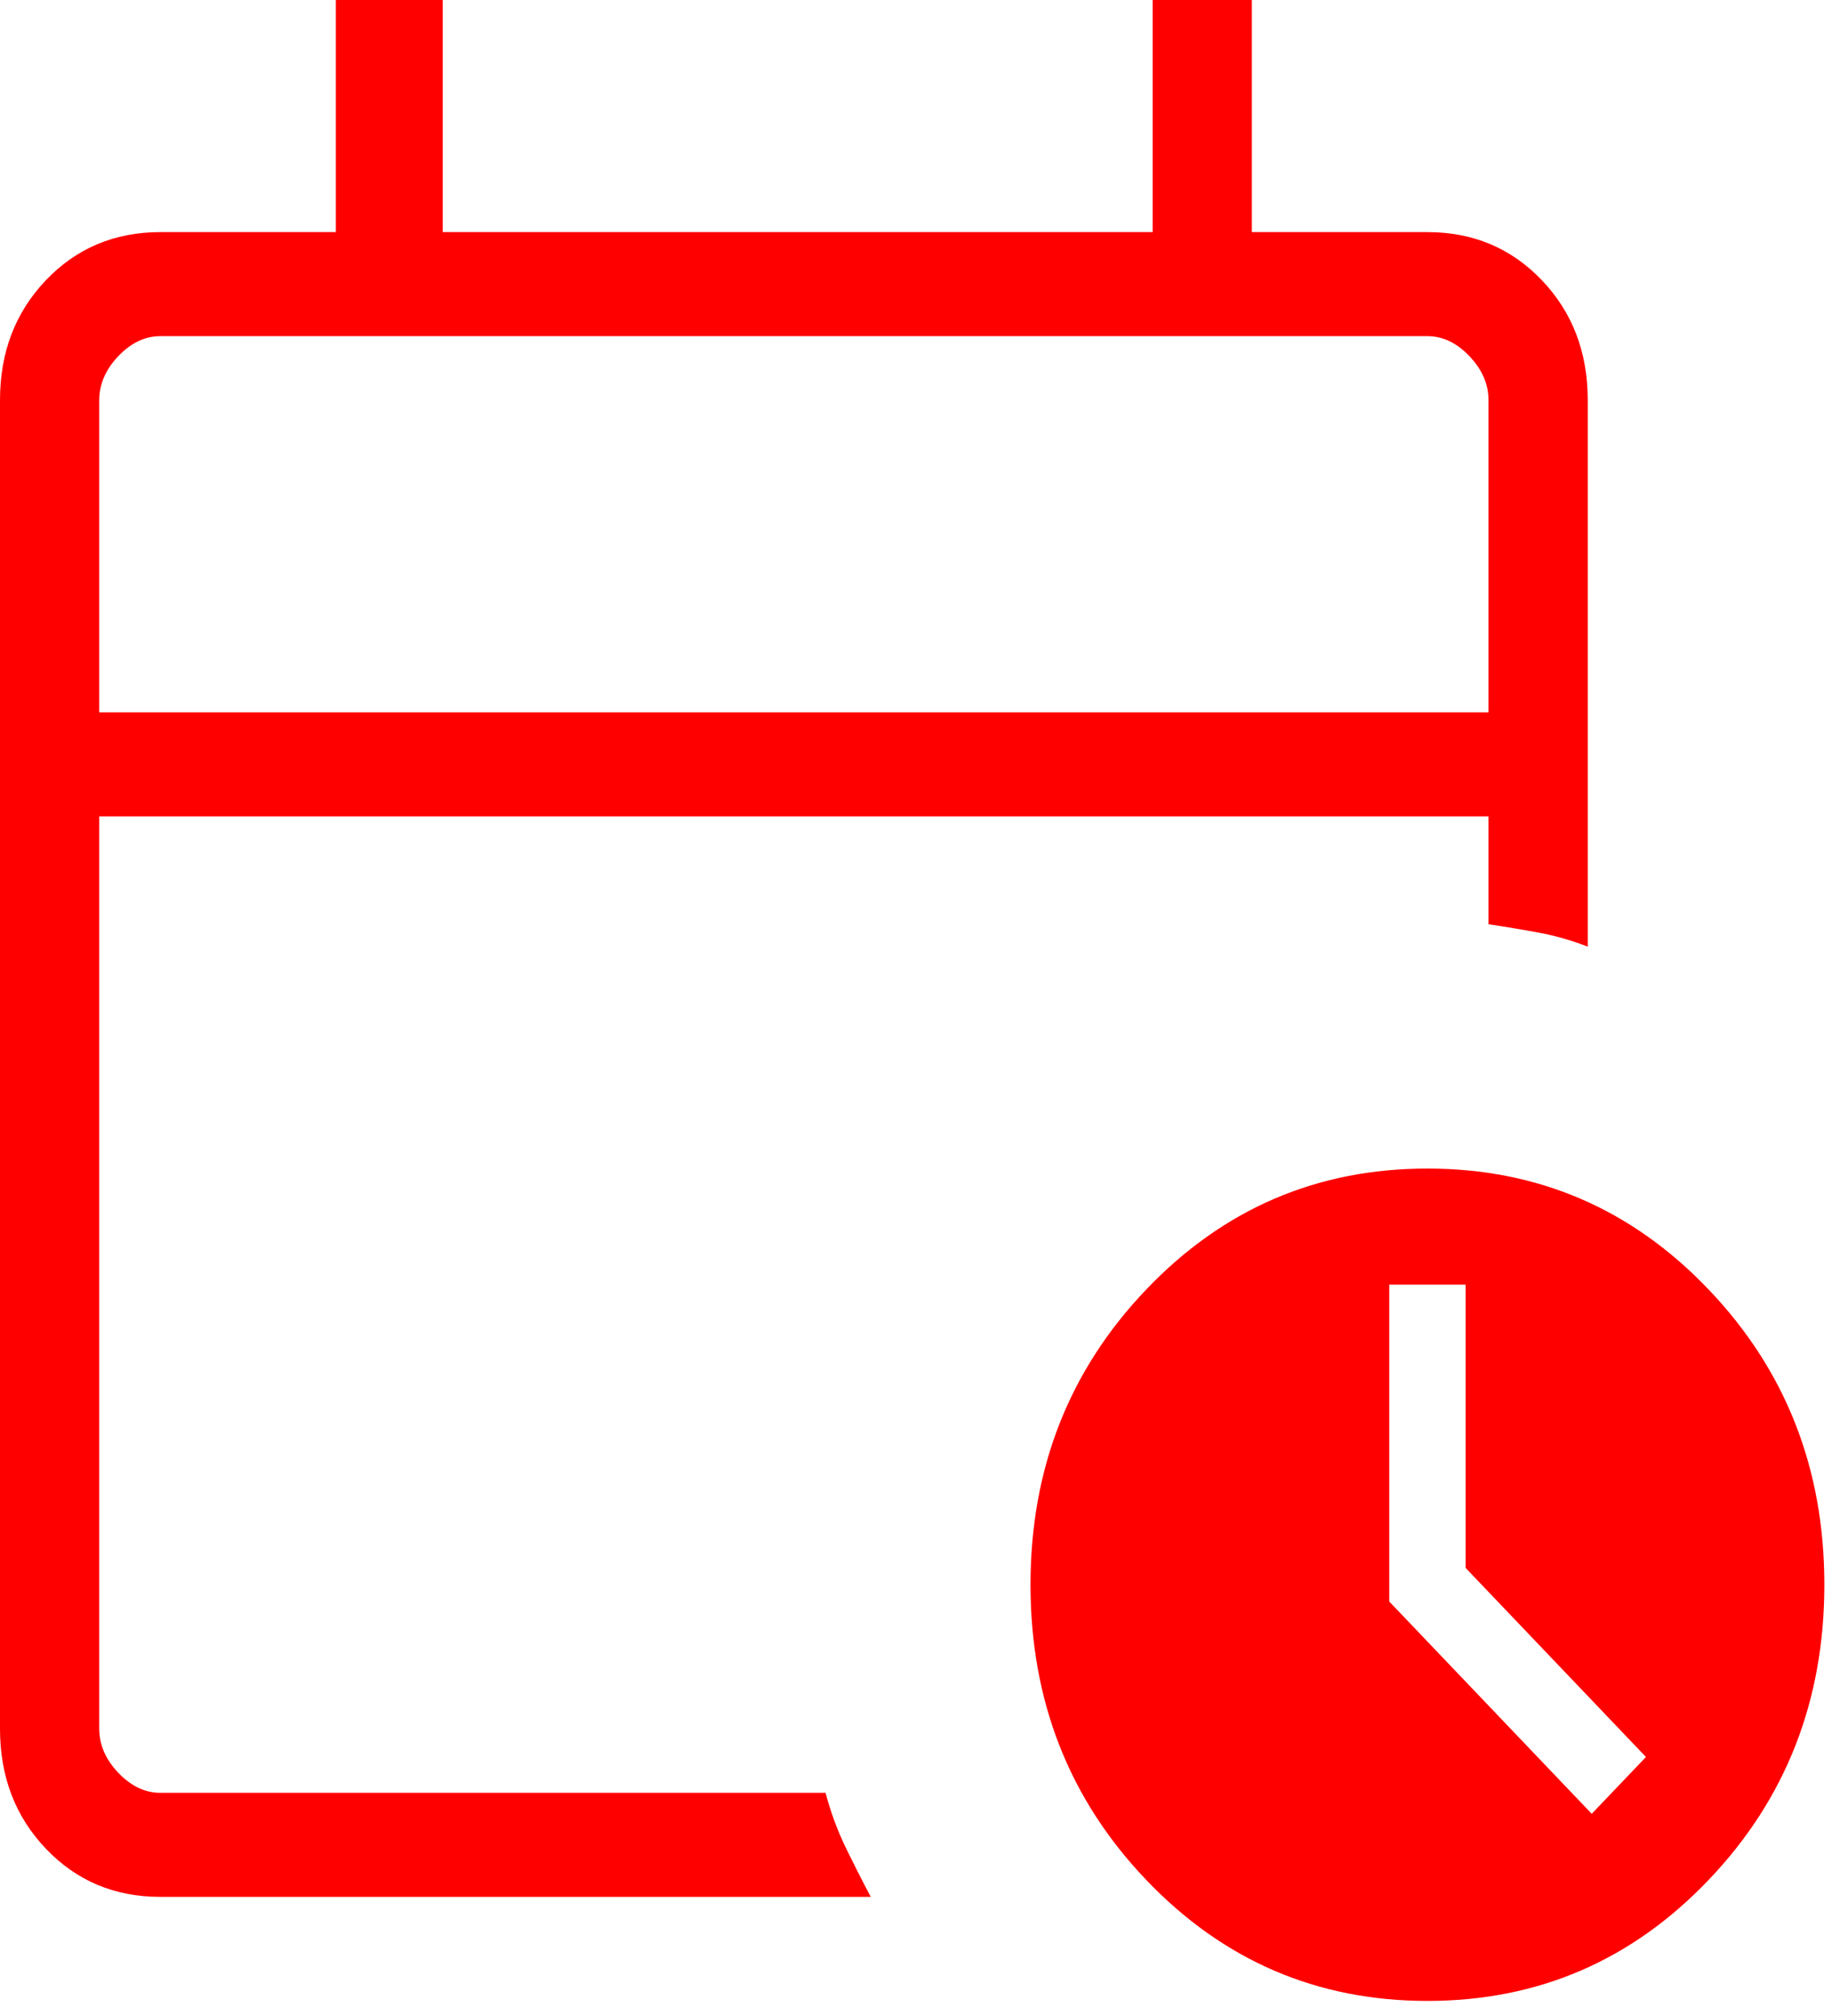 <svg width="40" height="44" viewBox="0 0 40 44" fill="none" xmlns="http://www.w3.org/2000/svg">
<g id="calendar_clock">
<path id="calendar_clock_2" d="M2.167 15.547H32.5V8.734C32.5 8.385 32.361 8.065 32.083 7.773C31.806 7.482 31.5 7.337 31.167 7.337H3.5C3.167 7.337 2.861 7.482 2.583 7.773C2.306 8.065 2.167 8.385 2.167 8.734V15.547ZM3.5 41.4C2.503 41.4 1.67 41.05 1.002 40.349C0.334 39.649 0 38.777 0 37.731V8.734C0 7.689 0.334 6.816 1.002 6.116C1.67 5.416 2.503 5.066 3.5 5.066H7.333V0H9.667V5.066H25.167V0H27.333V5.066H31.167C32.164 5.066 32.996 5.416 33.665 6.116C34.333 6.816 34.667 7.689 34.667 8.734V20.661C34.314 20.524 33.957 20.422 33.596 20.355C33.235 20.288 32.87 20.227 32.5 20.172V17.818H2.167V37.731C2.167 38.081 2.306 38.401 2.583 38.692C2.861 38.983 3.167 39.129 3.5 39.129H18.025C18.139 39.554 18.284 39.949 18.46 40.312C18.637 40.676 18.821 41.039 19.012 41.4H3.5ZM31.167 43.671C28.753 43.671 26.705 42.789 25.023 41.026C23.341 39.264 22.5 37.117 22.5 34.587C22.5 32.057 23.341 29.911 25.023 28.148C26.705 26.385 28.753 25.504 31.167 25.504C33.581 25.504 35.629 26.385 37.31 28.148C38.992 29.911 39.833 32.057 39.833 34.587C39.833 37.117 38.992 39.264 37.31 41.026C35.629 42.789 33.581 43.671 31.167 43.671ZM34.754 39.587L35.938 38.347L32 34.22V28.037H30.333V34.954L34.754 39.587Z" fill="#FF0000"/>
</g>
</svg>
